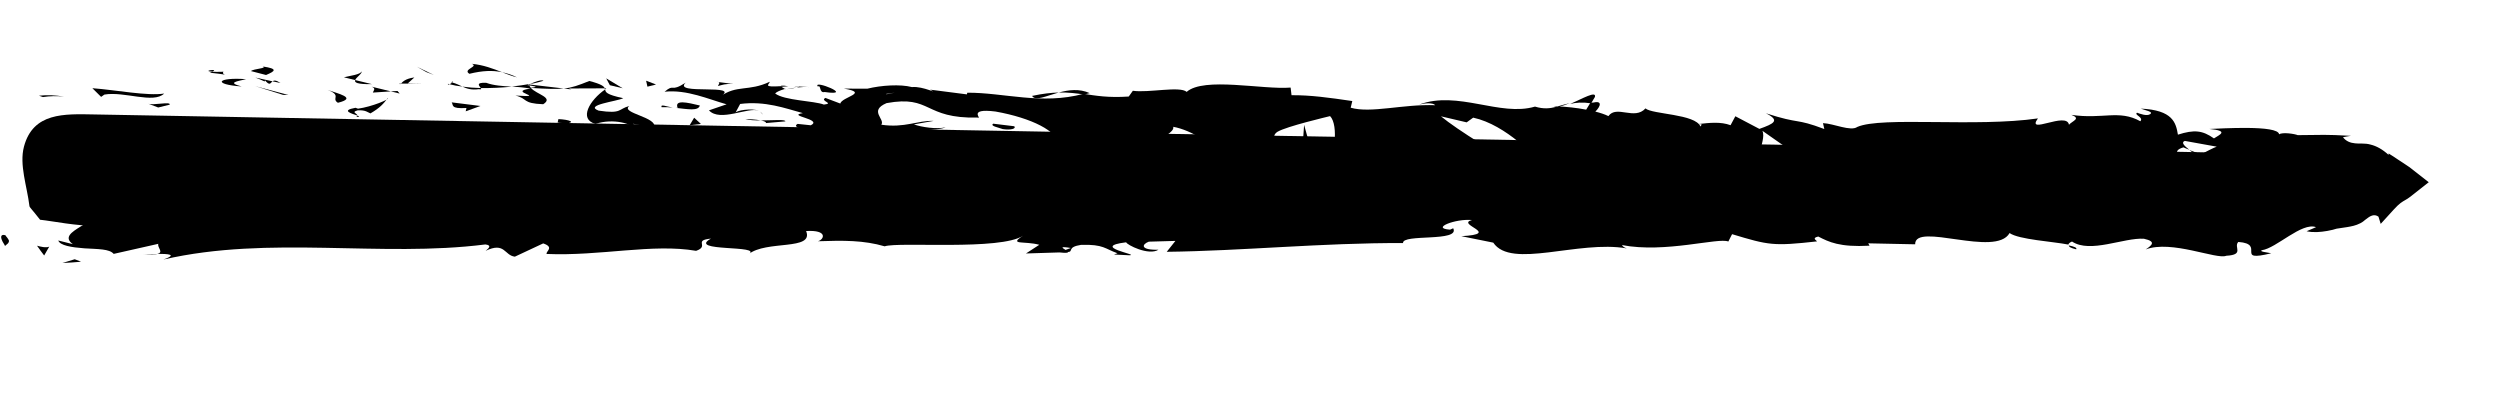 <svg width="36" height="6" viewBox="0 0 36 6" fill="none" xmlns="http://www.w3.org/2000/svg">
<path d="M0.575 3.164C0.771 3.185 1.092 3.255 1.412 3.254C7.326 3.231 13.239 3.2 19.152 3.168C23.97 3.144 28.788 3.118 33.607 3.093C33.728 3.092 33.878 3.138 33.967 3.085C34.175 2.96 34.354 2.789 34.546 2.636C34.36 2.503 34.178 2.262 33.988 2.255C32.311 2.194 30.63 2.174 28.951 2.144C19.754 1.979 10.556 1.817 1.357 1.648C0.925 1.64 0.476 1.618 0.345 2.112C0.276 2.373 0.389 2.681 0.424 2.967C0.426 2.987 0.453 3.005 0.576 3.163L0.575 3.164Z" fill="black"/>
<path d="M0.082 3.396C0.11 3.427 0.125 3.452 0.13 3.469C0.129 3.482 0.124 3.492 0.117 3.502C0.101 3.52 0.077 3.533 0.073 3.543C0.068 3.534 0.064 3.526 0.061 3.519L0.039 3.483C0.029 3.461 0.021 3.445 0.019 3.432C0.013 3.406 0.021 3.392 0.031 3.387C0.055 3.375 0.096 3.393 0.082 3.396V3.396Z" fill="black"/>
<path d="M0.619 1.398L0.561 1.378C0.685 1.364 0.807 1.372 0.923 1.391C0.823 1.381 0.719 1.382 0.617 1.398L0.619 1.398Z" fill="black"/>
<path d="M2.364 1.347C2.211 1.498 1.788 1.312 1.503 1.362L1.456 1.395L1.33 1.27C1.675 1.296 2.121 1.385 2.364 1.347Z" fill="black"/>
<path d="M3.219 1.032C3.166 1.09 3.402 1.087 3.021 1.047C3.04 1.041 3.046 1.037 3.057 1.033C3.092 1.035 3.138 1.036 3.219 1.033L3.219 1.032Z" fill="black"/>
<path d="M3.057 1.032C2.888 1.023 3.168 0.983 3.057 1.032V1.032Z" fill="black"/>
<path d="M3.831 1.08L3.612 1.023C3.659 0.988 3.855 0.984 3.782 0.957C4.009 0.99 3.962 1.025 3.831 1.08V1.08Z" fill="black"/>
<path d="M4.039 1.195L3.924 1.171C3.944 1.156 3.975 1.152 4.039 1.195Z" fill="black"/>
<path d="M3.682 1.118L3.924 1.171C3.892 1.195 3.888 1.244 3.812 1.152C3.832 1.197 3.784 1.153 3.681 1.119L3.682 1.118Z" fill="black"/>
<path d="M3.544 1.14C3.42 1.171 3.259 1.188 3.48 1.245C3.057 1.216 3.123 1.11 3.544 1.14Z" fill="black"/>
<path d="M2.444 1.507L2.278 1.548L2.136 1.494C2.208 1.52 2.455 1.459 2.444 1.505L2.444 1.507Z" fill="black"/>
<path d="M5.207 1.026C5.22 1.058 5.131 1.111 5.114 1.153L4.952 1.113C5.037 1.091 5.196 1.074 5.208 1.026L5.207 1.026Z" fill="black"/>
<path d="M5.115 1.153L5.357 1.212C5.139 1.215 5.1 1.188 5.115 1.153Z" fill="black"/>
<path d="M4.076 1.366L3.677 1.241L4.153 1.368L4.076 1.366Z" fill="black"/>
<path d="M6.139 1.038L6.003 0.961L6.247 1.079L6.139 1.038Z" fill="black"/>
<path d="M6.758 1.062C6.656 0.998 6.901 0.959 6.793 0.919C6.96 0.934 7.104 0.99 7.231 1.04C7.094 1.011 6.949 1.016 6.758 1.063L6.758 1.062Z" fill="black"/>
<path d="M7.445 1.114C7.377 1.098 7.307 1.07 7.229 1.04C7.302 1.055 7.374 1.078 7.445 1.114Z" fill="black"/>
<path d="M5.774 1.204C5.793 1.185 5.83 1.133 5.967 1.115L5.869 1.204L5.773 1.204L5.774 1.204Z" fill="black"/>
<path d="M5.866 1.207L5.869 1.204C5.973 1.203 6.046 1.203 6.077 1.203C6.05 1.203 5.986 1.204 5.866 1.208L5.866 1.207Z" fill="black"/>
<path d="M5.749 1.204L5.775 1.205C5.765 1.213 5.759 1.216 5.749 1.204Z" fill="black"/>
<path d="M4.716 1.294C4.858 1.347 5.156 1.408 4.866 1.48C4.764 1.417 4.93 1.375 4.716 1.294Z" fill="black"/>
<path d="M5.629 1.316L5.369 1.333C5.374 1.309 5.422 1.274 5.351 1.248L5.629 1.316V1.316Z" fill="black"/>
<path d="M5.755 1.347L5.626 1.316L5.724 1.31L5.755 1.347Z" fill="black"/>
<path d="M7 1.192C7.112 1.233 7.233 1.239 7.371 1.248C7.223 1.263 7.069 1.27 6.924 1.268C6.904 1.238 6.841 1.186 7 1.192Z" fill="black"/>
<path d="M6.45 1.207L6.475 1.212C6.46 1.22 6.446 1.222 6.45 1.207Z" fill="black"/>
<path d="M8.733 1.272L8.71 1.288L8.705 1.272L8.732 1.273L8.733 1.272Z" fill="black"/>
<path d="M6.898 1.284C6.786 1.3 6.72 1.275 6.657 1.247C6.74 1.259 6.829 1.266 6.924 1.268C6.933 1.281 6.934 1.29 6.898 1.285L6.898 1.284Z" fill="black"/>
<path d="M7.825 1.164C7.767 1.182 7.7 1.198 7.631 1.211C7.688 1.183 7.804 1.14 7.825 1.164Z" fill="black"/>
<path d="M6.513 1.188C6.513 1.188 6.502 1.185 6.495 1.185C6.533 1.165 6.528 1.175 6.513 1.188Z" fill="black"/>
<path d="M6.512 1.188C6.57 1.203 6.614 1.226 6.659 1.247C6.59 1.239 6.528 1.228 6.473 1.213C6.487 1.207 6.502 1.198 6.511 1.188L6.512 1.188Z" fill="black"/>
<path d="M9.139 1.867C9.122 1.782 8.829 1.699 8.575 1.784C8.327 1.716 8.494 1.44 8.714 1.288C8.721 1.325 8.721 1.36 8.975 1.414C8.885 1.46 8.406 1.512 8.62 1.593C8.958 1.644 8.899 1.569 9.063 1.526C8.922 1.629 9.492 1.688 9.416 1.841L9.119 1.782C9.113 1.806 9.219 1.847 9.136 1.867L9.139 1.867Z" fill="black"/>
<path d="M8.224 1.287L8.12 1.275C8.24 1.262 8.327 1.23 8.486 1.166C8.661 1.211 8.697 1.243 8.709 1.272L8.19 1.274L8.226 1.287L8.224 1.287Z" fill="black"/>
<path d="M7.645 1.266C7.725 1.36 7.979 1.403 7.822 1.501C7.512 1.489 7.607 1.42 7.422 1.376C7.92 1.407 7.28 1.322 7.64 1.276C7.543 1.258 7.454 1.252 7.371 1.246C7.461 1.236 7.548 1.224 7.631 1.209L7.619 1.214L7.617 1.214C7.596 1.226 7.588 1.233 7.612 1.227C7.614 1.227 7.619 1.227 7.622 1.229C7.626 1.242 7.634 1.254 7.644 1.264C7.788 1.247 7.667 1.241 7.622 1.229C7.621 1.225 7.617 1.22 7.617 1.216L7.618 1.216L8.117 1.274C8.011 1.285 7.878 1.281 7.644 1.266L7.645 1.266Z" fill="black"/>
<path d="M5.129 1.684C5.144 1.677 5.144 1.669 5.145 1.664C5.176 1.675 5.189 1.683 5.129 1.684Z" fill="black"/>
<path d="M5.334 1.633C5.298 1.62 5.268 1.582 5.151 1.589C5.048 1.616 5.15 1.634 5.144 1.663C5.073 1.638 4.896 1.592 5.12 1.552L5.155 1.565C5.357 1.537 5.617 1.427 5.582 1.414C5.522 1.495 5.47 1.554 5.334 1.633V1.633Z" fill="black"/>
<path d="M6.504 1.474L6.919 1.526L6.706 1.603L6.717 1.555C6.48 1.57 6.533 1.511 6.504 1.474Z" fill="black"/>
<path d="M8.782 1.227L8.729 1.128L8.967 1.271L8.782 1.227Z" fill="black"/>
<path d="M9.323 1.248L9.304 1.162L9.447 1.217L9.323 1.248Z" fill="black"/>
<path d="M29.544 2.605L29.42 2.581C29.479 2.589 29.517 2.596 29.544 2.605Z" fill="black"/>
<path d="M30.429 2.595L30.451 2.637C30.41 2.615 30.393 2.597 30.429 2.595Z" fill="black"/>
<path d="M22.61 1.497C22.789 1.42 22.99 1.302 22.967 1.396L22.912 1.488C22.787 1.469 22.691 1.477 22.61 1.497Z" fill="black"/>
<path d="M31.698 2.225L31.646 2.253L31.528 2.161C31.579 2.181 31.637 2.202 31.698 2.225Z" fill="black"/>
<path d="M31.814 2.613L32.051 2.558C31.998 2.578 31.922 2.596 31.814 2.613Z" fill="black"/>
<path d="M24.704 2.533L24.56 2.437C24.785 2.437 24.685 2.486 24.704 2.533Z" fill="black"/>
<path d="M14.862 1.381C15.016 1.348 15.139 1.335 15.246 1.332C15.059 1.383 14.909 1.46 14.862 1.381Z" fill="black"/>
<path d="M29.897 3.59C29.821 3.573 29.79 3.554 29.791 3.534C29.868 3.55 29.913 3.568 29.897 3.59Z" fill="black"/>
<path d="M15.692 1.341C15.665 1.349 15.639 1.354 15.611 1.361C15.499 1.344 15.386 1.329 15.248 1.332C15.386 1.295 15.542 1.273 15.692 1.341V1.341Z" fill="black"/>
<path d="M7.162 2.695C7.149 2.698 7.134 2.701 7.122 2.706C7.118 2.693 7.136 2.692 7.162 2.695Z" fill="black"/>
<path d="M2.058 3.657C2.109 3.663 2.191 3.662 2.268 3.664C2.23 3.67 2.167 3.67 2.058 3.657Z" fill="black"/>
<path d="M11.5 1.247C11.384 1.238 11.482 1.236 11.5 1.247V1.247Z" fill="black"/>
<path d="M10.935 1.604C10.959 1.616 10.978 1.63 10.98 1.651C10.97 1.629 10.955 1.614 10.935 1.604Z" fill="black"/>
<path d="M16.825 1.939L16.835 1.94C16.8 1.957 16.806 1.954 16.825 1.939Z" fill="black"/>
<path d="M11.325 1.285C11.368 1.275 11.418 1.266 11.473 1.26C11.449 1.267 11.405 1.275 11.325 1.285Z" fill="black"/>
<path d="M11.351 1.242L11.25 1.25C11.236 1.234 11.249 1.224 11.351 1.242Z" fill="black"/>
<path d="M11.66 1.254C11.595 1.25 11.533 1.254 11.474 1.26C11.496 1.254 11.507 1.249 11.5 1.246C11.533 1.247 11.581 1.25 11.66 1.254V1.254Z" fill="black"/>
<path d="M16.564 2.899C16.556 2.901 16.547 2.904 16.54 2.908C16.422 2.87 16.474 2.876 16.564 2.899Z" fill="black"/>
<path d="M25.581 2.515C25.581 2.515 25.572 2.512 25.568 2.51L25.586 2.507L25.582 2.516L25.581 2.515Z" fill="black"/>
<path d="M25.99 2.592C25.816 2.473 25.716 2.485 25.584 2.508L25.724 2.242L25.99 2.592V2.592Z" fill="black"/>
<path d="M27.421 2.589L27.711 2.504C27.361 2.369 27.108 2.417 27.379 2.298C27.423 2.589 28.504 2.323 28.546 2.612L28.736 2.55C28.682 2.553 28.673 2.536 28.619 2.54C28.988 2.399 28.896 2.749 29.373 2.705C29.54 2.682 29.656 2.639 29.542 2.605L29.915 2.675C30.023 2.669 29.996 2.619 29.888 2.625L30.454 2.645L30.45 2.637C30.531 2.682 30.715 2.752 30.804 2.781C30.948 2.738 30.731 2.75 30.768 2.713L31.082 2.782C31.209 2.705 30.949 2.633 30.732 2.645C31.022 2.353 30.993 2.717 31.624 2.543L31.327 2.508C31.517 2.342 31.748 2.401 32.082 2.296C32.003 2.351 31.414 2.56 31.755 2.63C31.851 2.608 31.978 2.597 32.16 2.654C32.161 2.551 32.342 2.574 32.565 2.58L32.548 2.443C32.791 2.481 32.773 2.552 32.916 2.612C33.186 2.597 33.241 2.492 33.304 2.4C33.736 2.377 33.007 2.573 33.519 2.596L33.585 2.586C33.615 2.584 33.653 2.583 33.687 2.583C33.758 2.585 33.797 2.589 33.825 2.59C33.837 2.591 33.847 2.591 33.845 2.591C33.845 2.591 33.846 2.588 33.845 2.594L33.844 2.622L33.845 2.663C33.843 2.688 33.845 2.714 33.848 2.741C33.846 2.777 33.855 2.825 33.857 2.848C33.867 2.91 33.877 2.939 33.887 2.958L33.889 2.964L33.889 2.967L33.892 2.967C33.49 2.328 33.781 2.791 33.691 2.648L33.7 2.642L33.719 2.633C33.825 2.587 33.96 2.521 34.156 2.41C34.329 2.204 34.064 2.376 34.111 2.286L34.225 2.256L34.249 3.024C34.209 2.97 34.18 2.919 34.157 2.872C34.108 2.832 34.102 2.87 34.096 2.89C34.035 2.807 34.057 2.779 34.073 2.747C34.088 2.716 34.101 2.679 34.036 2.605C34.055 2.533 33.954 2.506 33.847 2.564C33.796 2.591 33.664 2.622 33.552 2.632C33.438 2.643 33.324 2.635 33.223 2.585C33.132 2.622 33.264 2.67 33.235 2.723C32.736 2.599 32.808 2.633 32.401 2.472L32.047 2.554C32.308 2.457 31.983 2.327 31.696 2.221C31.789 2.173 31.869 2.131 31.921 2.112L31.461 2.029C31.405 2.05 31.45 2.098 31.525 2.156C31.493 2.145 31.465 2.132 31.442 2.122C31.276 2.169 31.359 2.25 31.475 2.33C31.532 2.304 31.589 2.277 31.643 2.248C31.754 2.334 31.859 2.428 31.833 2.508C31.803 2.493 31.747 2.477 31.683 2.468C31.712 2.491 31.73 2.512 31.717 2.525C31.701 2.539 31.653 2.508 31.579 2.471L31.47 2.621L31.447 2.56L30.842 2.642C30.415 2.479 30.045 2.244 29.36 2.166C29.528 2.282 29.393 2.349 29.399 2.483C29.589 2.347 29.928 2.554 30.283 2.534C30.098 2.544 30.137 2.609 30.183 2.632L29.554 2.489C29.566 2.599 29.418 2.568 29.253 2.608C29.382 2.396 28.784 2.454 28.527 2.385C28.51 2.457 28.571 2.532 28.886 2.519C28.535 2.675 28.441 2.259 28.1 2.391C28.177 2.395 28.218 2.384 28.247 2.421C28.069 2.353 27.63 2.397 27.732 2.462L27.808 2.466C27.298 2.481 26.256 2.438 26.184 2.254C26.178 2.278 26.247 2.475 26.277 2.512L25.378 1.883C25.456 2.041 25.142 2.408 25.562 2.504C25.442 2.524 25.29 2.548 25.035 2.487C25.118 2.466 25.246 2.265 25.132 2.248C24.82 2.416 24.916 2.337 24.53 2.479C24.654 2.448 24.521 2.199 24.325 2.204C24.355 2.241 24.305 2.446 24.375 2.472L23.891 2.223C24.011 2.269 23.909 2.427 23.798 2.494C23.85 2.448 23.375 2.491 23.246 2.466L23.454 2.414C22.903 2.44 22.916 2.066 22.369 2.068C22.434 2.119 22.527 2.378 22.249 2.402C22.124 2.277 21.695 1.799 21.214 1.694L21.12 1.762L20.75 1.675C20.978 1.865 21.619 2.267 21.97 2.425C21.763 2.478 21.912 2.508 21.603 2.495C21.493 2.56 21.77 2.598 21.86 2.604L21.141 2.633C21.174 2.489 20.593 2.479 20.622 2.359L21.401 2.522C21.435 2.379 20.956 2.105 20.446 2.121C20.316 2.176 20.538 2.379 20.527 2.427C20.462 2.377 20.045 2.324 19.998 2.359L20.213 2.44C19.928 2.488 19.754 2.241 19.411 2.372C19.294 2.379 19.057 2.551 19.038 2.466C19.232 2.305 19.278 1.797 19.153 1.672C19.111 1.683 18.533 1.818 18.397 1.897C18.2 2.023 18.682 2.209 18.516 2.316C18.509 2.277 18.404 2.226 18.359 2.209C18.235 2.24 18.408 2.332 18.14 2.31C18.098 2.163 17.595 2.312 18.015 2.185C17.753 2.138 17.736 2.209 17.428 2.198C17.528 2.105 17.157 1.872 16.894 1.826C16.909 1.864 16.849 1.911 16.82 1.932C16.282 1.936 15.992 1.997 15.489 1.989C15.442 2.023 15.199 2.061 15.303 2.126C15.231 2.1 15.165 2.048 15.01 2.043C14.708 2.163 15.355 2.069 15.124 2.216C15.106 2.131 14.725 2.091 14.506 2.034C14.575 1.905 15.015 2.019 15.235 2.076C15.238 1.894 14.858 1.699 14.335 1.606C13.919 1.554 14.152 1.72 14.08 1.693C13.297 1.711 13.418 1.366 12.766 1.485C12.506 1.596 12.75 1.714 12.691 1.796C13.03 1.846 13.214 1.732 13.444 1.741L13.16 1.791C13.267 1.831 13.494 1.864 13.617 1.833C13.398 1.932 12.293 1.83 11.688 1.913C11.582 1.872 11.397 1.83 11.486 1.784L11.676 1.804C11.853 1.714 11.319 1.668 11.561 1.629C11.306 1.559 11.02 1.451 10.658 1.497L10.588 1.628C10.596 1.59 10.826 1.554 10.926 1.595C10.777 1.535 10.369 1.763 10.209 1.589L10.463 1.502C10.207 1.431 9.891 1.286 9.57 1.321C9.719 1.195 9.644 1.338 9.874 1.19C9.674 1.375 10.692 1.197 10.372 1.39C10.608 1.217 10.778 1.322 11.085 1.177C11.076 1.221 10.976 1.257 11.244 1.241C11.257 1.255 11.285 1.27 11.302 1.28L11.32 1.276L11.305 1.281C11.316 1.288 11.318 1.289 11.299 1.282C11.235 1.301 11.183 1.322 11.162 1.346C11.294 1.448 11.72 1.451 11.864 1.506C12.024 1.488 11.798 1.455 11.886 1.41L12.1 1.491C12.123 1.395 12.526 1.338 12.152 1.276L12.49 1.277C12.69 1.228 12.964 1.21 13.132 1.254C13.292 1.237 13.532 1.368 13.395 1.291L13.923 1.359L13.929 1.335C14.453 1.332 15.002 1.514 15.603 1.351C15.778 1.378 15.959 1.41 16.254 1.39L16.313 1.307C16.538 1.34 16.992 1.236 17.088 1.323C17.337 1.104 18.185 1.294 18.585 1.261L18.598 1.371C18.872 1.369 19.133 1.405 19.473 1.455L19.45 1.551C19.741 1.635 20.205 1.497 20.667 1.515C20.637 1.477 20.518 1.484 20.435 1.506C20.993 1.298 21.6 1.684 22.104 1.535C22.228 1.573 22.319 1.562 22.408 1.539C22.396 1.539 22.386 1.538 22.377 1.533C22.39 1.533 22.41 1.532 22.428 1.533C22.483 1.517 22.541 1.499 22.604 1.485C22.551 1.508 22.501 1.525 22.456 1.533C22.553 1.538 22.698 1.551 22.841 1.579L22.904 1.476L22.937 1.478C23.078 1.443 23.05 1.531 22.973 1.607C23.045 1.625 23.111 1.647 23.161 1.672C23.278 1.508 23.537 1.736 23.695 1.561C23.79 1.648 24.415 1.639 24.487 1.823C24.493 1.799 24.535 1.788 24.457 1.786C24.617 1.768 24.778 1.75 24.92 1.803L24.989 1.674L25.335 1.856C25.548 1.78 25.637 1.736 25.429 1.631C25.935 1.795 25.841 1.696 26.27 1.858L26.251 1.773C26.405 1.779 26.651 1.896 26.745 1.828C27.094 1.674 28.456 1.835 29.346 1.705C29.169 1.95 29.761 1.601 29.793 1.796C29.846 1.739 29.97 1.708 29.828 1.654C30.281 1.721 30.512 1.575 30.821 1.746C30.873 1.687 30.726 1.656 30.773 1.623C30.809 1.636 30.916 1.678 30.963 1.643C31.011 1.608 30.899 1.592 30.827 1.564C31.291 1.585 31.333 1.768 31.362 1.939C31.598 1.864 31.716 1.877 31.881 1.993C31.965 1.939 32.102 1.884 31.815 1.857C31.978 1.852 32.807 1.797 32.819 1.934C32.87 1.9 33.046 1.928 33.087 1.946C33.269 1.944 33.368 1.943 33.466 1.942L33.623 1.945C33.685 1.948 33.758 1.952 33.853 1.956L33.79 1.966L33.739 1.976C33.782 2.034 33.846 2.058 33.913 2.064C33.977 2.073 34.053 2.058 34.136 2.082C34.22 2.102 34.308 2.15 34.395 2.23L34.396 2.21C34.447 2.24 34.501 2.278 34.53 2.297L34.611 2.35C34.655 2.379 34.68 2.395 34.699 2.409L34.974 2.624L34.711 2.831C34.651 2.878 34.62 2.885 34.568 2.924C34.515 2.963 34.454 3.036 34.282 3.224L34.25 3.12C34.202 3.086 34.154 3.096 34.1 3.135C34.086 3.144 34.072 3.155 34.057 3.167L34.034 3.186C34.027 3.193 34.004 3.207 33.99 3.214C33.923 3.249 33.858 3.26 33.8 3.27C33.743 3.28 33.69 3.286 33.647 3.293L33.591 3.309C33.567 3.315 33.541 3.319 33.515 3.325C33.413 3.343 33.311 3.351 33.215 3.33L33.351 3.271C33.145 3.196 32.779 3.575 32.571 3.603C32.526 3.622 32.642 3.634 32.706 3.647C32.166 3.78 32.636 3.513 32.232 3.484C32.158 3.558 32.329 3.668 32.058 3.683C31.923 3.742 31.268 3.451 30.898 3.592C30.98 3.536 31.061 3.479 30.873 3.438C30.586 3.419 30.098 3.653 29.837 3.478C29.801 3.493 29.787 3.508 29.785 3.522C29.565 3.478 29.07 3.45 28.938 3.356C28.738 3.712 27.572 3.191 27.578 3.518L26.903 3.504L26.921 3.538C26.489 3.562 26.335 3.484 26.183 3.406C26.084 3.429 26.157 3.459 26.165 3.476C25.534 3.546 25.472 3.532 24.942 3.372L24.888 3.478C24.745 3.417 23.977 3.649 23.357 3.529C23.364 3.541 23.376 3.561 23.425 3.577C22.728 3.455 21.76 3.879 21.503 3.494L21.043 3.401C21.637 3.368 20.953 3.233 21.197 3.168C20.962 3.146 20.594 3.288 20.881 3.307L20.926 3.287C21.032 3.489 20.188 3.363 20.204 3.5C19.035 3.496 17.895 3.613 16.801 3.626L16.926 3.469L16.543 3.48C16.444 3.516 16.41 3.603 16.682 3.596C16.54 3.686 16.224 3.524 16.217 3.489C15.684 3.555 16.427 3.671 16.263 3.676L16.041 3.665L16.092 3.647C15.911 3.584 15.895 3.516 15.567 3.526C15.361 3.558 15.461 3.624 15.38 3.629C15.38 3.641 15.353 3.645 15.256 3.635L14.774 3.65L14.966 3.525C14.753 3.466 14.514 3.534 14.734 3.393C14.41 3.611 12.939 3.479 12.739 3.547C12.439 3.459 12.144 3.461 11.779 3.474C11.87 3.447 11.924 3.308 11.608 3.327C11.725 3.613 11.031 3.455 10.778 3.662C11.004 3.523 9.882 3.632 10.238 3.436C9.975 3.461 10.223 3.543 10.024 3.612C9.398 3.504 8.646 3.69 7.871 3.657C7.858 3.619 7.988 3.561 7.822 3.505L7.414 3.696C7.261 3.678 7.272 3.479 6.993 3.612C7.033 3.579 7.091 3.532 6.989 3.52C5.474 3.712 3.89 3.385 2.354 3.737C2.562 3.663 2.422 3.656 2.263 3.655C2.366 3.637 2.26 3.562 2.28 3.511L1.637 3.656C1.576 3.583 1.412 3.588 1.215 3.576C1.029 3.562 0.863 3.535 0.839 3.463C0.907 3.481 0.978 3.499 1.049 3.516C0.915 3.419 1.028 3.344 1.161 3.262C1.297 3.181 1.437 3.079 1.419 2.977C1.724 3.157 2.218 2.703 2.718 2.961C2.828 2.918 2.623 2.895 2.683 2.848C2.81 2.936 2.963 2.952 3.245 2.913L3.213 2.891C4.008 2.909 4.348 2.82 5.241 2.758L5.176 2.861C5.368 2.846 5.408 2.814 5.497 2.789C5.718 2.942 4.958 2.8 5.16 2.969C5.413 2.761 6.513 2.959 6.683 2.723C6.979 2.721 6.598 2.842 6.892 2.838L6.97 2.775L7.045 2.856C7.239 2.842 7.335 2.762 7.342 2.708C7.295 2.714 7.208 2.694 7.159 2.689C7.41 2.613 7.867 2.711 7.953 2.687L7.67 2.726C8.476 2.782 9.459 2.693 10.238 2.819L10.18 2.867C10.775 2.954 10.655 2.813 11.308 2.851L11.284 2.839C11.414 2.886 11.589 2.909 11.768 2.903C11.602 2.847 12.077 2.793 11.86 2.732C12.504 2.823 12.179 2.805 12.606 2.981L12.704 2.902C12.849 2.974 12.862 3.012 13.187 3.03C12.92 2.963 13.393 2.907 13.094 2.819C13.776 2.642 14.11 2.99 14.422 2.734C14.737 2.951 13.83 2.858 14.006 2.904C13.859 2.977 14.267 3.068 14.482 3.044C14.7 3.038 14.852 2.761 15.4 2.762C15.346 2.764 15.341 2.746 15.287 2.748C15.491 2.691 15.69 2.821 15.941 2.73C16.084 2.861 16.269 2.721 16.31 2.89L15.806 2.853C16.092 2.896 16.361 3.093 16.831 2.994C16.795 2.961 16.654 2.916 16.558 2.891C16.695 2.841 16.823 2.924 16.965 2.871C16.923 2.701 16.353 2.837 16.045 2.709C16.192 2.637 16.625 2.829 16.469 2.646C16.693 2.88 17.01 2.614 17.383 2.79L17.358 2.689C17.417 2.705 17.539 2.753 17.647 2.75L17.45 2.619C17.752 2.731 18.03 2.519 18.32 2.578C17.714 2.577 18.185 2.701 17.929 2.777C18.677 2.909 18.357 2.508 19.192 2.554C19.079 2.539 18.768 2.617 18.946 2.663C19.105 2.641 19.314 2.602 19.411 2.548C19.964 2.566 19.326 2.652 19.563 2.714C19.751 2.589 19.835 2.764 20.078 2.802L20.079 2.699C20.708 2.63 20.247 2.914 20.815 2.831L20.573 2.689L20.87 2.724L20.809 2.606C21.132 2.691 21.231 2.669 21.547 2.634C21.475 2.708 21.59 2.821 21.869 2.824C22.06 2.762 21.762 2.727 22.158 2.738C22.067 2.673 21.969 2.593 21.797 2.69C21.78 2.656 21.709 2.625 21.69 2.593C21.894 2.522 22.206 2.573 22.349 2.573C22.293 2.578 22.228 2.583 22.194 2.598L22.769 2.739C22.859 2.7 22.787 2.669 22.715 2.639C22.832 2.65 22.913 2.697 23.084 2.705C23.038 2.621 23.048 2.535 22.806 2.497L23.354 2.588C23.391 2.551 23.634 2.486 23.563 2.455C23.865 2.405 24.308 2.615 24.709 2.547C24.73 2.563 24.772 2.578 24.858 2.59C25.236 2.569 25.569 2.465 26.018 2.578L26.271 2.426C26.622 2.458 25.928 2.617 26.513 2.672C26.928 2.717 26.666 2.542 26.811 2.499C27.018 2.574 27.376 2.727 27.755 2.602C27.63 2.574 27.53 2.598 27.414 2.586L27.421 2.589ZM31.748 2.633C31.664 2.611 31.496 2.546 31.435 2.607C31.531 2.725 31.604 2.667 31.748 2.633ZM31.059 2.41C31.12 2.446 31.217 2.431 31.327 2.394C31.249 2.384 31.159 2.385 31.059 2.41ZM12.758 1.353C12.758 1.353 12.764 1.356 12.767 1.357C12.954 1.32 12.888 1.335 12.758 1.353ZM12.369 1.39C12.33 1.375 12.332 1.361 12.349 1.346C12.375 1.373 12.463 1.376 12.563 1.37C12.535 1.397 12.484 1.415 12.369 1.389L12.369 1.39ZM15.344 3.599L15.42 3.571C15.249 3.543 15.297 3.569 15.344 3.599Z" fill="black"/>
<path d="M31.798 2.568C31.822 2.551 31.829 2.533 31.836 2.513C31.869 2.53 31.869 2.552 31.798 2.568Z" fill="black"/>
<path d="M24.732 2.549L24.718 2.549C24.711 2.544 24.706 2.538 24.704 2.532L24.732 2.549Z" fill="black"/>
<path d="M18.365 2.376C18.445 2.363 18.491 2.344 18.521 2.325C18.525 2.351 18.488 2.371 18.365 2.376Z" fill="black"/>
<path d="M10.314 1.178L10.562 1.209C10.442 1.203 10.399 1.224 10.338 1.239C10.344 1.215 10.392 1.18 10.315 1.178L10.314 1.178Z" fill="black"/>
<path d="M8.143 1.779C8.107 1.766 8.066 1.775 8.03 1.764L8.041 1.715C8.196 1.722 8.304 1.762 8.143 1.779Z" fill="black"/>
<path d="M10.078 1.518C10.057 1.604 9.901 1.571 9.728 1.553C9.738 1.553 9.748 1.554 9.758 1.554C9.709 1.431 9.894 1.475 10.077 1.519L10.078 1.518Z" fill="black"/>
<path d="M9.688 1.549C9.634 1.544 9.58 1.541 9.527 1.544C9.508 1.494 9.592 1.534 9.688 1.549Z" fill="black"/>
<path d="M11.875 1.325C11.792 1.346 11.825 1.212 11.778 1.247C11.688 1.135 12.327 1.391 11.875 1.325Z" fill="black"/>
<path d="M9.931 1.803L9.996 1.695L10.093 1.785L9.931 1.803Z" fill="black"/>
<path d="M11.309 1.748L11.03 1.772C11.034 1.754 10.999 1.744 10.956 1.734C11.127 1.734 11.315 1.715 11.309 1.748V1.748Z" fill="black"/>
<path d="M10.957 1.734C10.867 1.735 10.783 1.731 10.732 1.713C10.78 1.715 10.884 1.72 10.957 1.734Z" fill="black"/>
<path d="M10.311 1.841L10.394 1.82L10.59 1.816L10.311 1.841Z" fill="black"/>
<path d="M14.302 1.781L14.606 1.818C14.636 1.855 14.553 1.876 14.44 1.859C14.368 1.833 14.255 1.815 14.302 1.781Z" fill="black"/>
<path d="M13.376 2.058C13.46 2.038 13.465 2.014 13.513 1.979L13.519 2.113L13.376 2.058V2.058Z" fill="black"/>
<path d="M14.262 2.105C14.292 2.142 14.701 2.219 14.317 2.203C14.287 2.166 13.983 2.13 14.262 2.105Z" fill="black"/>
<path d="M18.841 2.02L18.764 2.016L18.779 1.798L18.841 2.02Z" fill="black"/>
<path d="M22.868 2.614C22.507 2.66 22.784 2.478 22.458 2.537C22.375 2.485 22.725 2.49 22.639 2.442C22.855 2.5 22.969 2.472 22.867 2.614L22.868 2.614Z" fill="black"/>
<path d="M22.637 2.443C22.602 2.434 22.565 2.422 22.526 2.407C22.588 2.421 22.619 2.433 22.637 2.443Z" fill="black"/>
<path d="M1.167 3.769C1.076 3.778 0.987 3.783 0.9 3.787L1.076 3.733L1.167 3.769Z" fill="black"/>
<path d="M0.71 3.55L0.636 3.679C0.599 3.631 0.564 3.584 0.533 3.538C0.571 3.549 0.667 3.575 0.712 3.55L0.71 3.55Z" fill="black"/>
<path d="M32.388 2.349L32.406 2.383C32.37 2.42 32.316 2.423 32.207 2.429L32.388 2.349Z" fill="black"/>
<path d="M29.249 2.471L29.303 2.468L29.203 2.594L29.249 2.471Z" fill="black"/>
<path d="M26.612 2.323C26.719 2.317 26.846 2.345 26.953 2.339C26.719 2.317 26.583 2.48 26.612 2.323Z" fill="black"/>
</svg>
